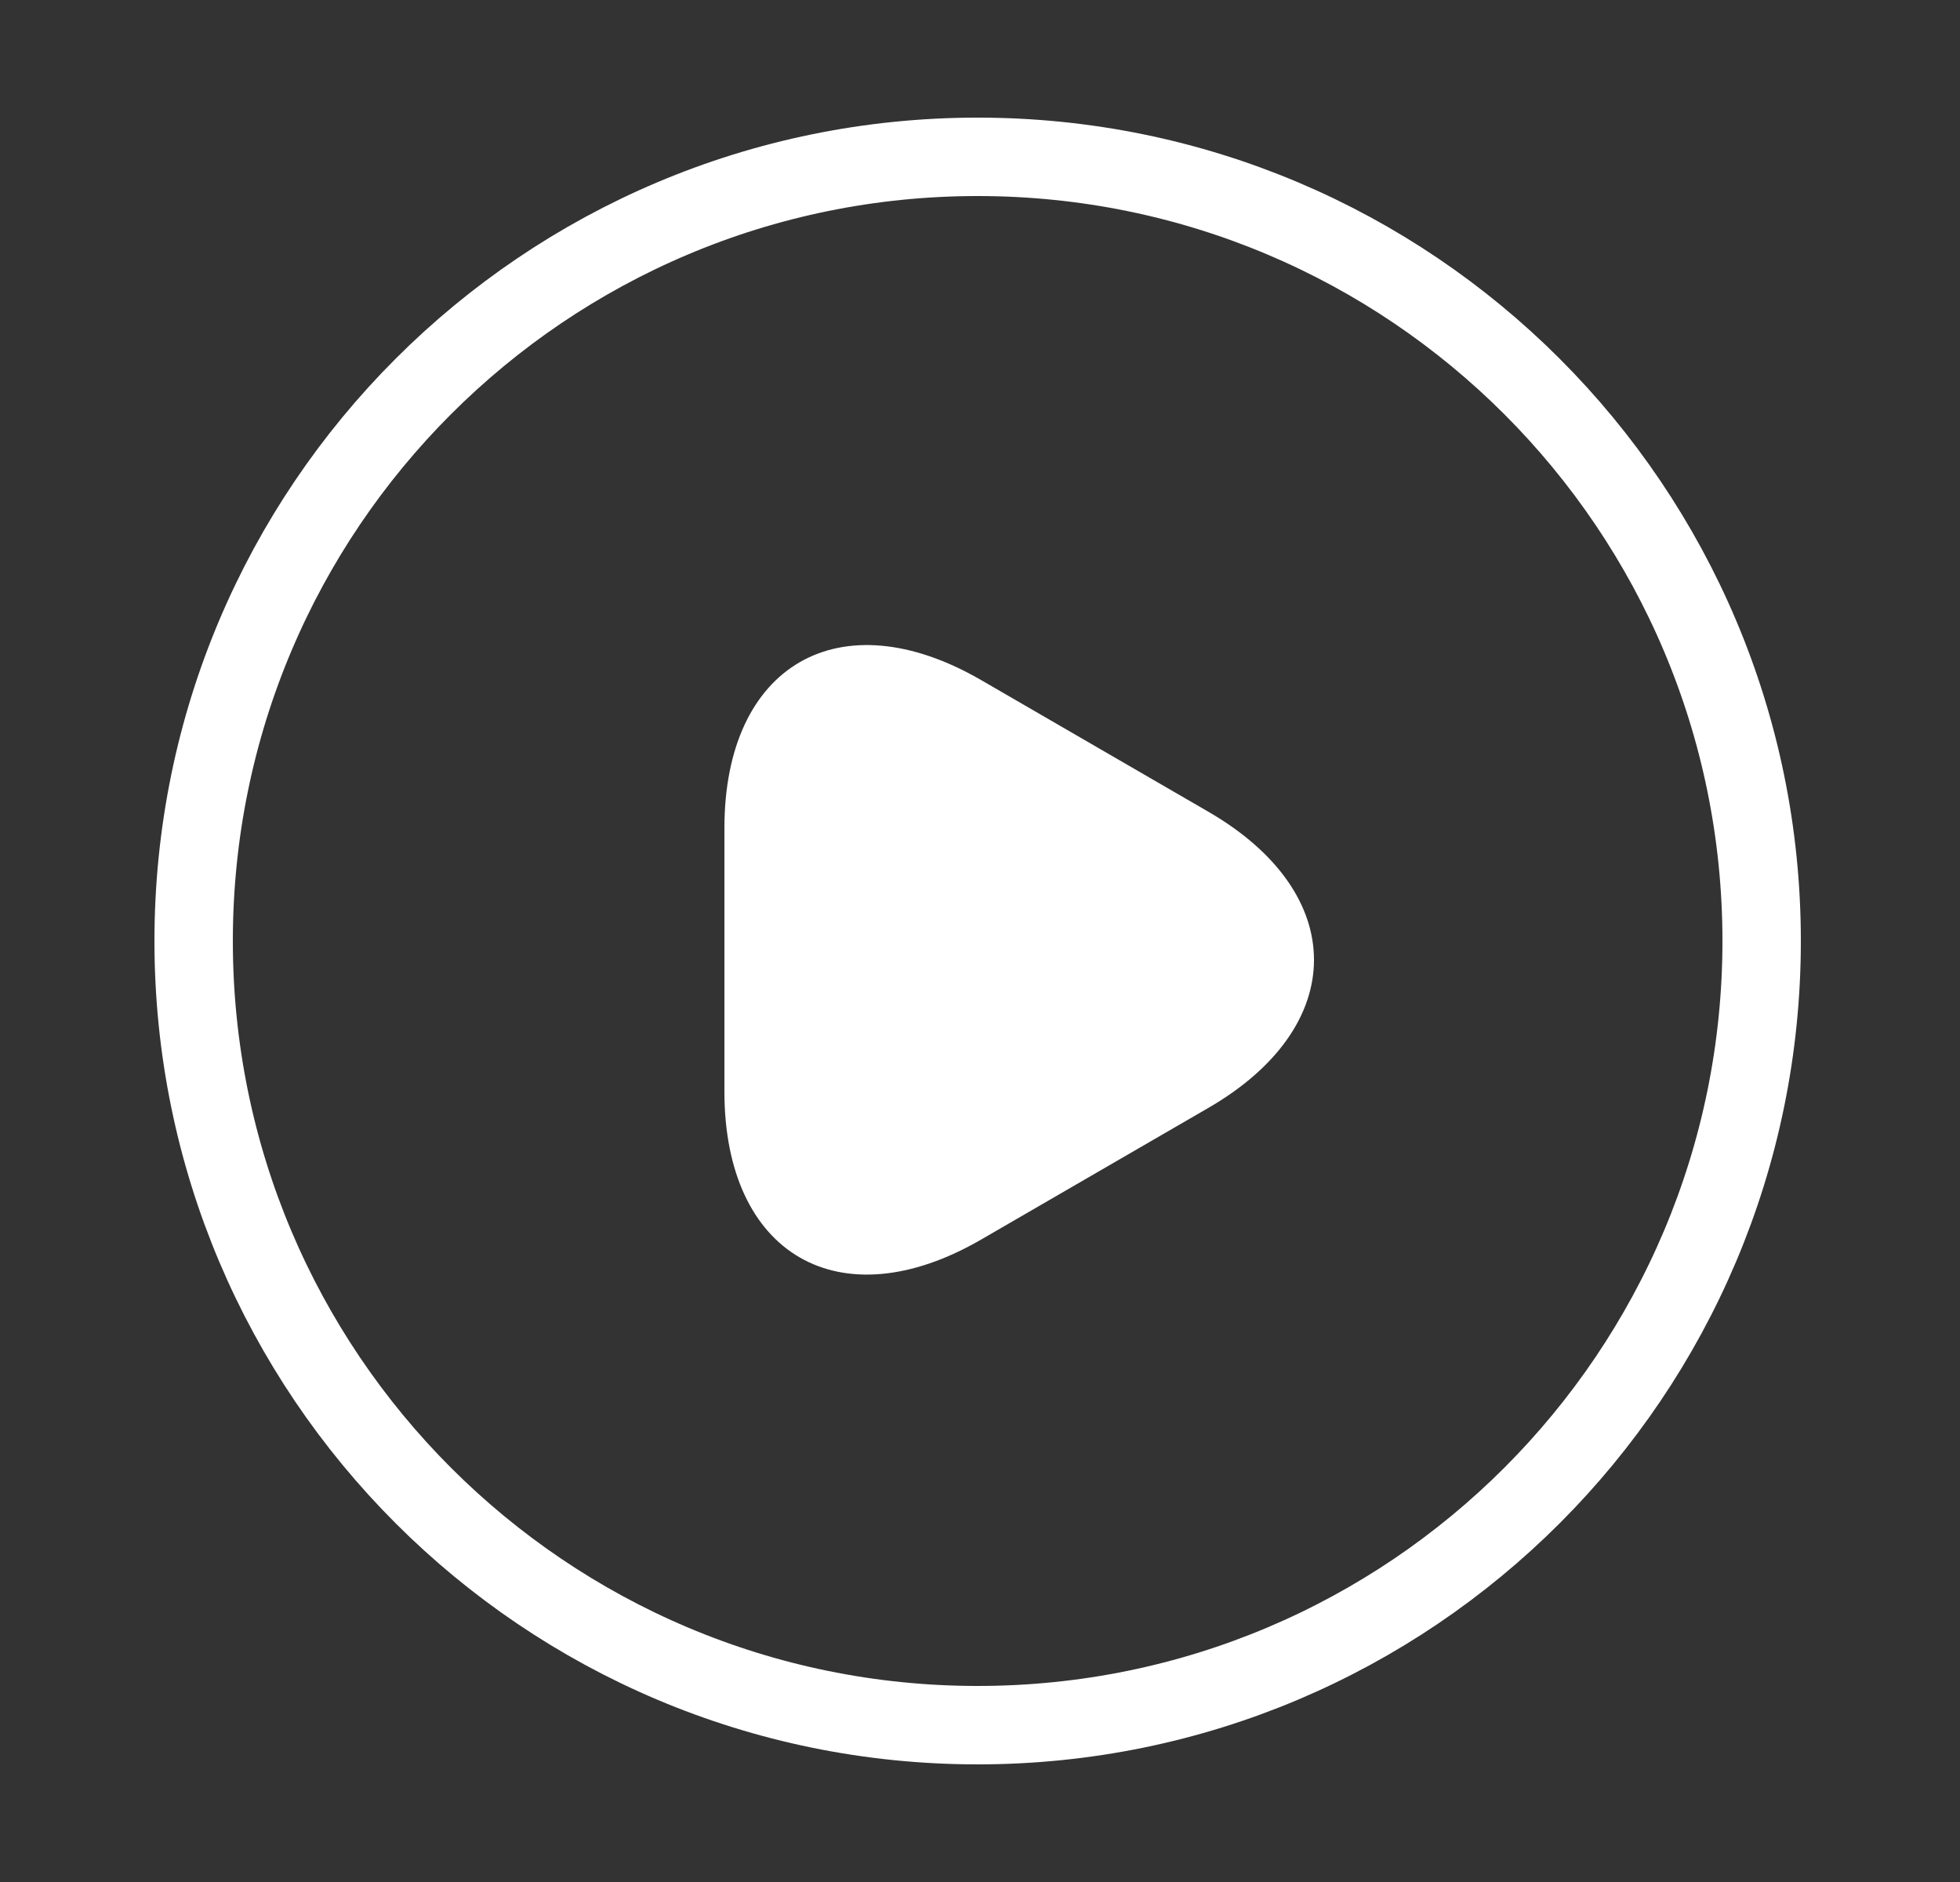  <svg width="25" height="24" viewBox="0 0 25 24" fill="none" xmlns="http://www.w3.org/2000/svg">
    <rect x="0" y="0" width="25" height="24" fill="#333333" stroke="none"/>
    <path d="M12.47 22C17.993 22 22.47 17.523 22.47 12C22.47 6.477 17.993 2 12.47 2C6.947 2 2.47 6.477 2.47 12C2.47 17.523 6.947 22 12.47 22Z" stroke="white" strokeWidth="2" strokeLinecap="round" strokeLinejoin="round" />
    <path d="M9.24 12.23V10.56C9.24 8.48 10.71 7.63 12.51 8.67L13.96 9.51L15.41 10.35C17.21 11.39 17.21 13.09 15.41 14.13L13.96 14.97L12.51 15.81C10.71 16.85 9.24 16 9.24 13.92V12.23Z" fill="white" />
  </svg>

